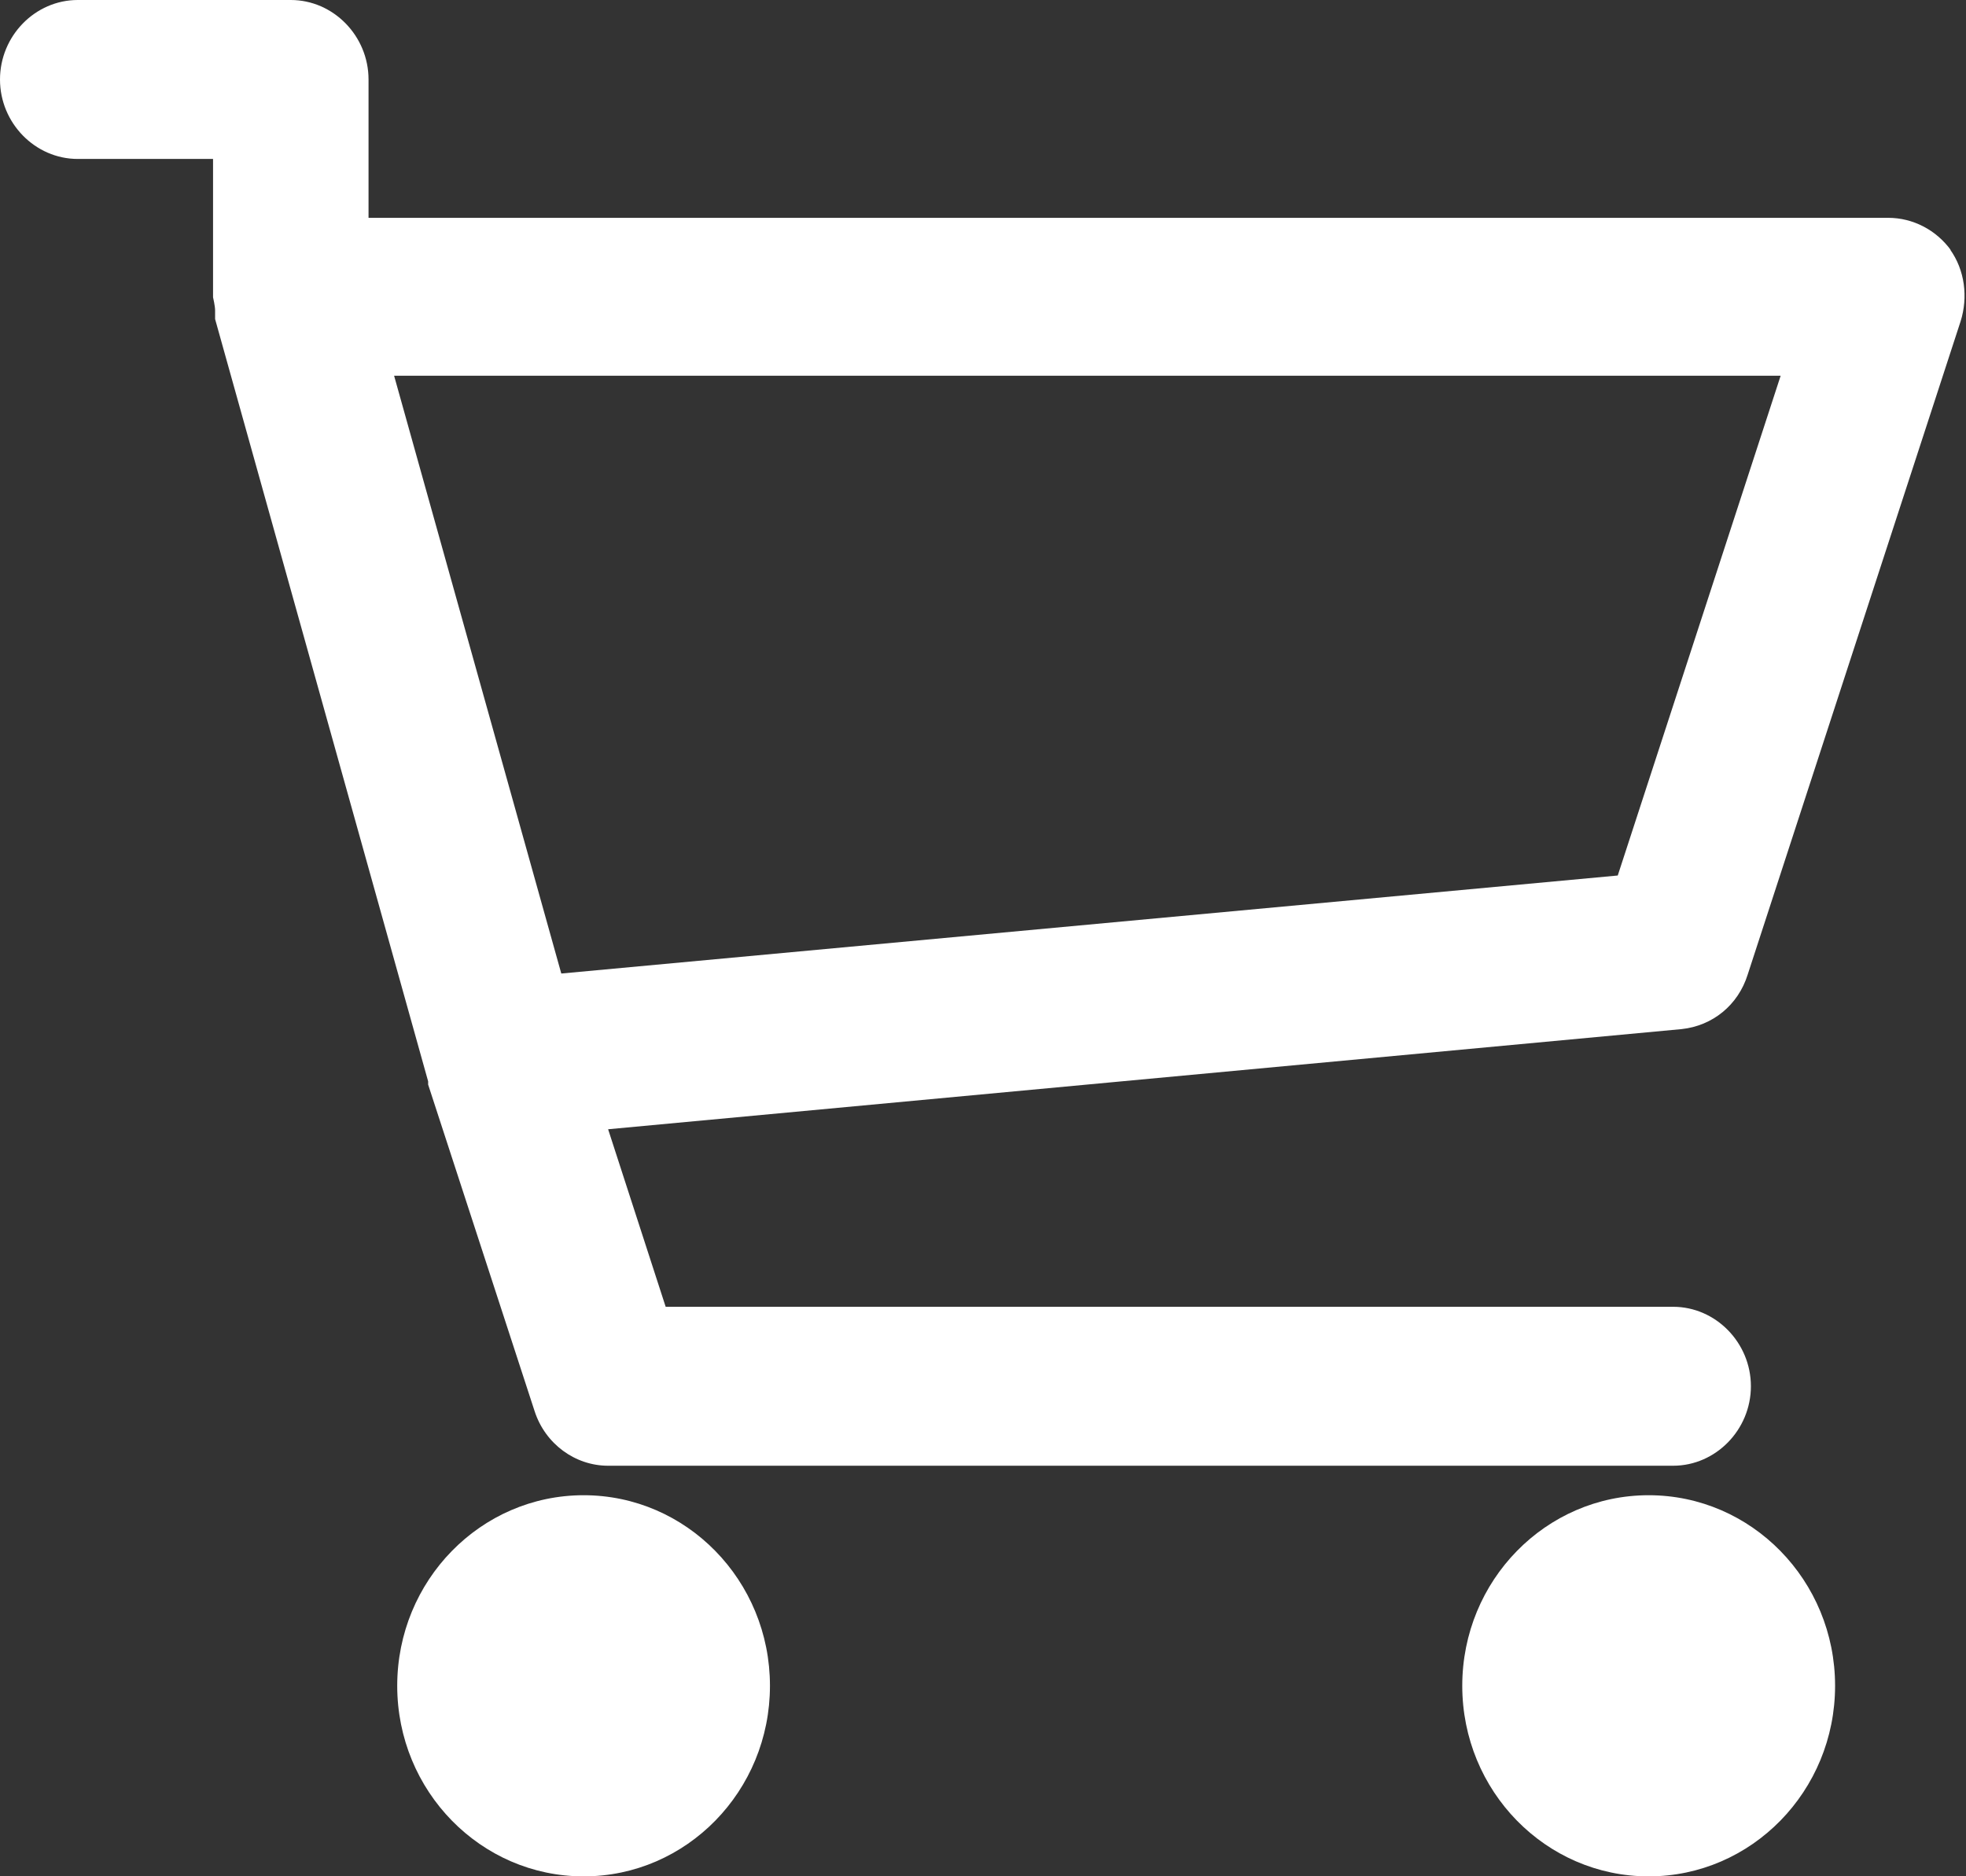 <svg width="22" height="21" viewBox="0 0 22 21" fill="none" xmlns="http://www.w3.org/2000/svg">
<rect x="0" y="0" width="22" height="21" fill="#333333" stroke="none"/>
<g clip-path="url(#clip0_431_7337)">
<path d="M21.833 2.803C21.666 2.572 21.404 2.438 21.13 2.438H4.124V0.89C4.124 0.402 3.73 0 3.254 0H0.87C0.393 0 0 0.402 0 0.89C0 1.377 0.393 1.779 0.87 1.779H2.384V3.327C2.384 3.327 2.407 3.425 2.407 3.474C2.407 3.51 2.407 3.535 2.407 3.571L4.791 12.103C4.791 12.103 4.791 12.103 4.791 12.115C4.791 12.127 4.791 12.127 4.791 12.139L5.983 15.796C6.102 16.161 6.436 16.405 6.805 16.405H18.723C19.199 16.405 19.593 16.003 19.593 15.515C19.593 15.028 19.199 14.626 18.723 14.626H7.449L6.805 12.639L18.818 11.518C19.164 11.481 19.45 11.25 19.557 10.908L21.94 3.595C22.024 3.327 21.988 3.023 21.821 2.791L21.833 2.803ZM18.103 9.799L6.281 10.896L4.41 4.205H19.926L18.103 9.799Z" fill="white"/>
<path d="M6.531 21.001C7.683 21.001 8.616 20.046 8.616 18.868C8.616 17.69 7.683 16.735 6.531 16.735C5.379 16.735 4.445 17.69 4.445 18.868C4.445 20.046 5.379 21.001 6.531 21.001Z" fill="white"/>
<path d="M18.449 21.001C19.601 21.001 20.535 20.046 20.535 18.868C20.535 17.69 19.601 16.735 18.449 16.735C17.297 16.735 16.363 17.69 16.363 18.868C16.363 20.046 17.297 21.001 18.449 21.001Z" fill="white"/>
</g>
<defs>
<clipPath id="clip0_431_7337">
<rect width="22" height="21" fill="white"/>
</clipPath>
</defs>
</svg>
